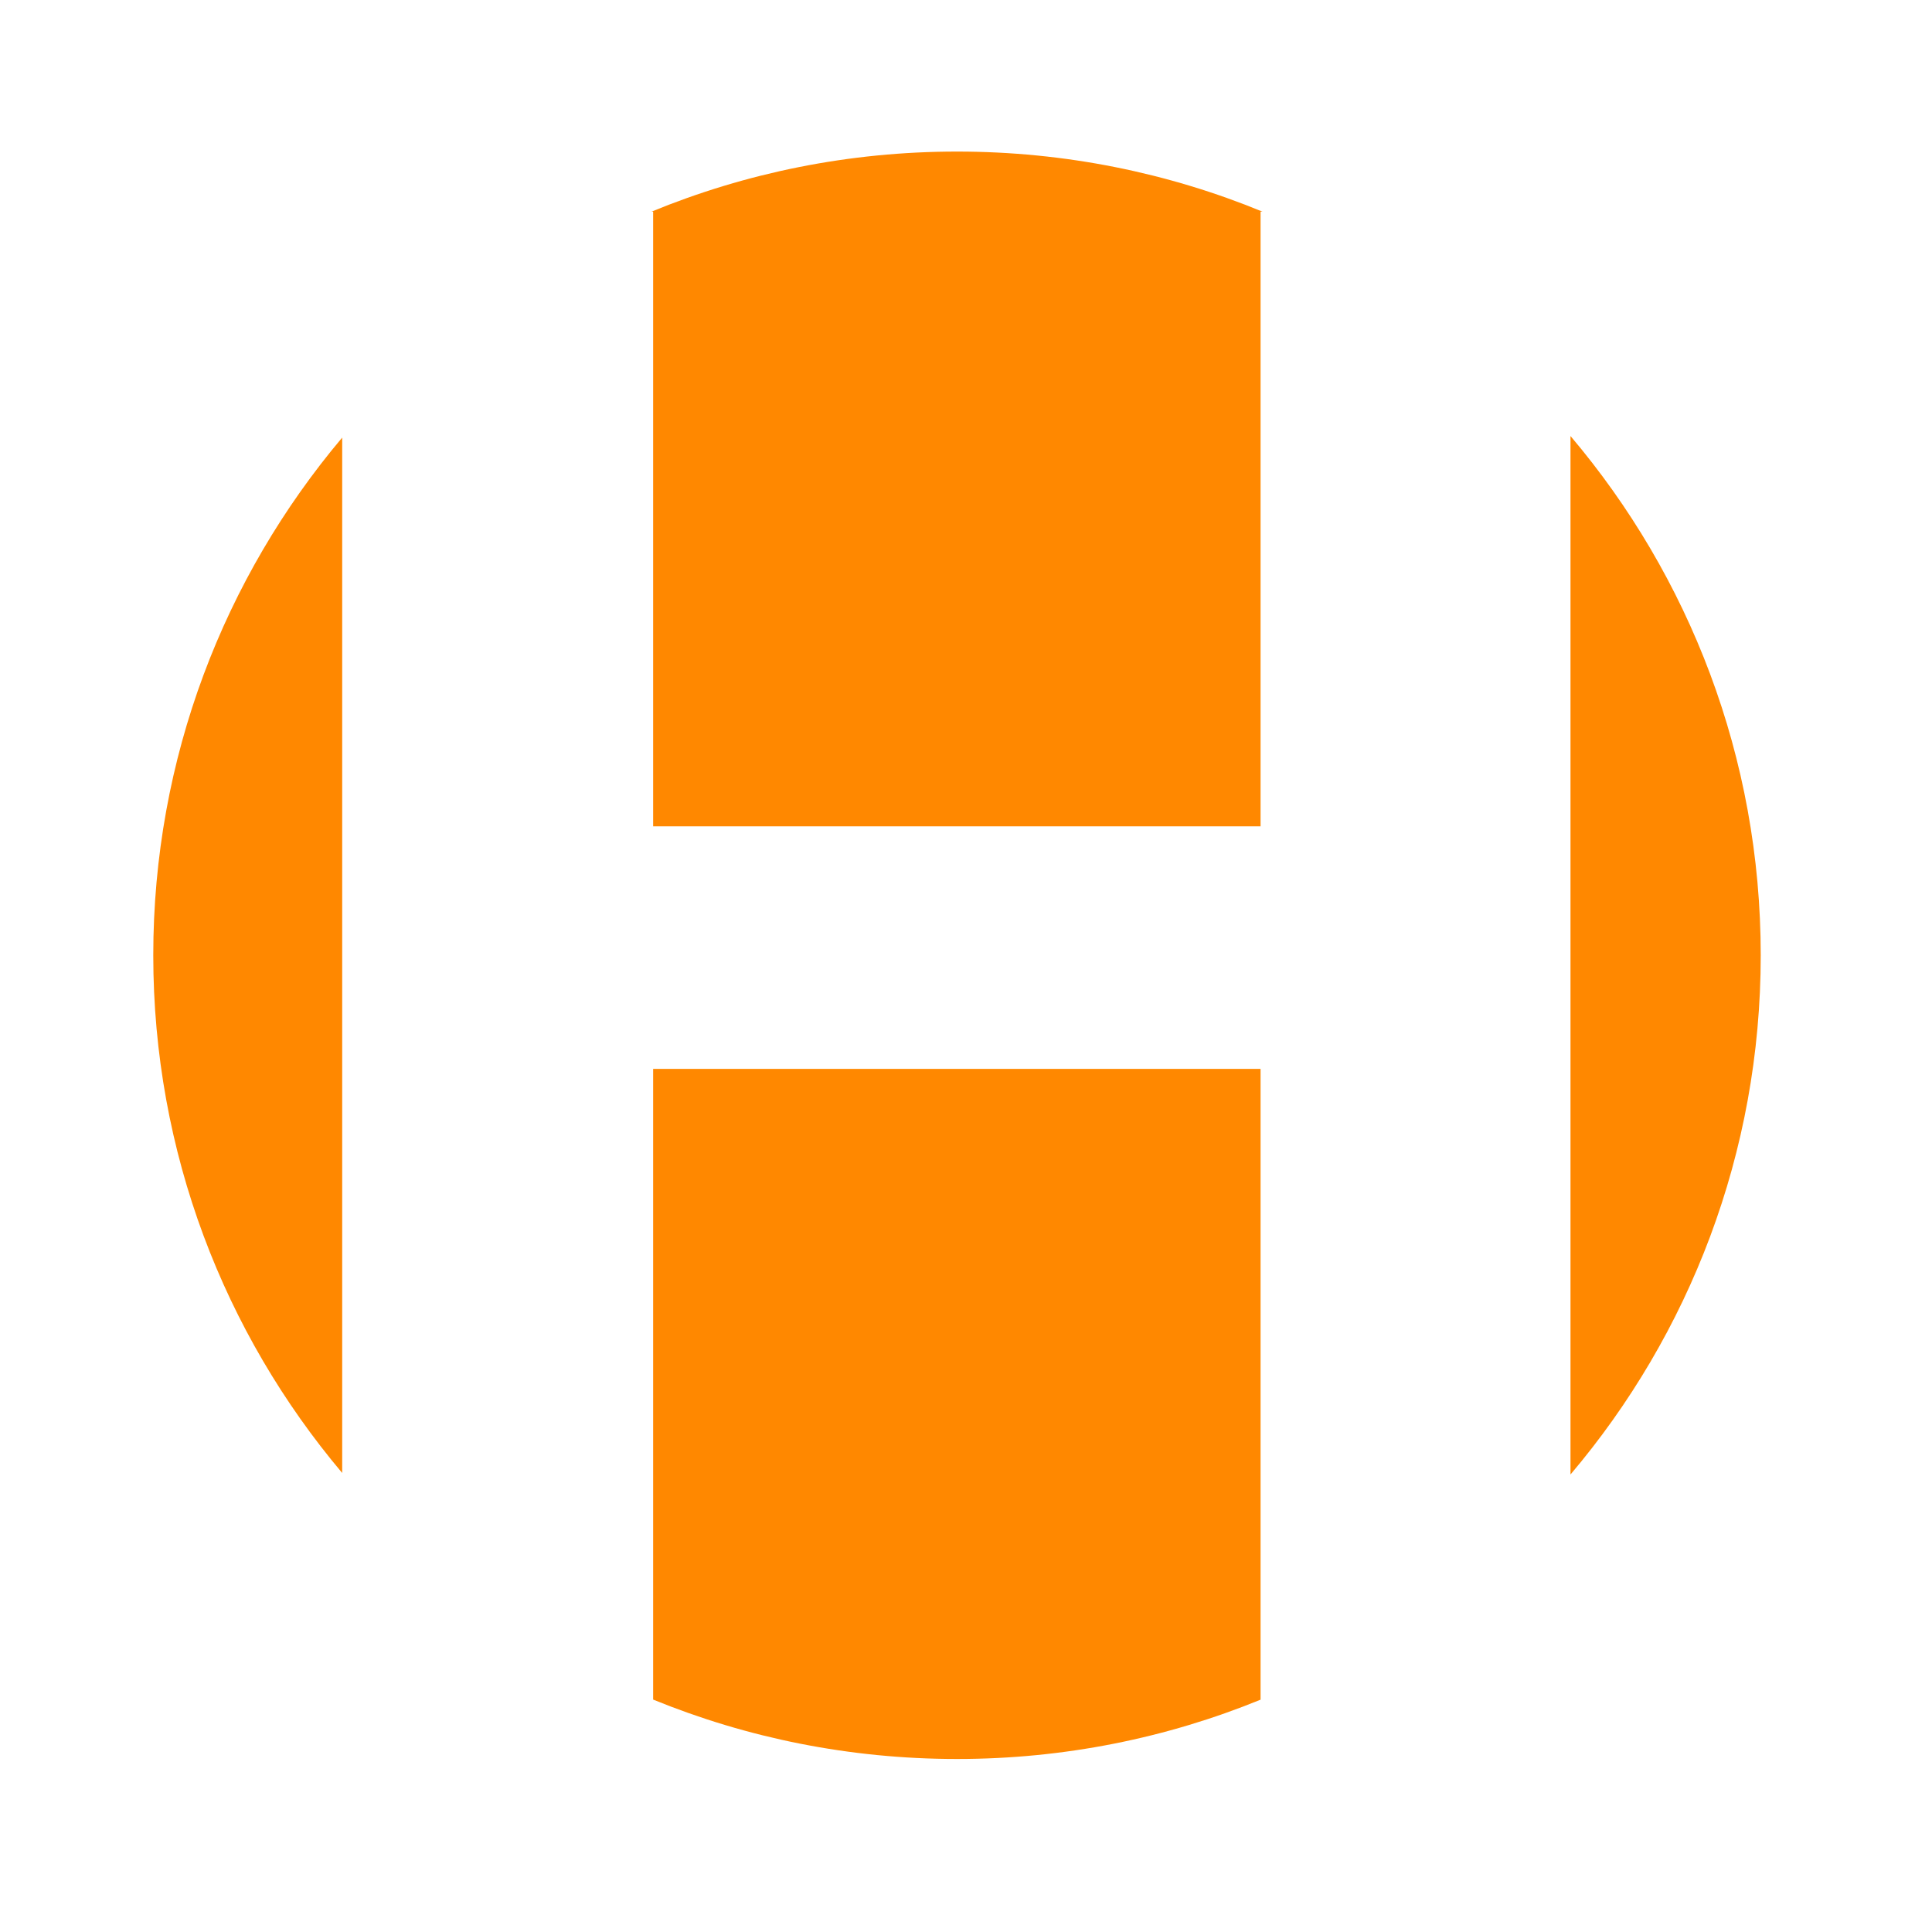 <?xml version="1.0" encoding="UTF-8"?> <svg xmlns="http://www.w3.org/2000/svg" width="60" height="60" viewBox="0 0 60 60" fill="none"><g clip-path="url(#clip0_91_3)"><path fill-rule="evenodd" clip-rule="evenodd" d="M48.773 45.792C52.458 41.443 54.681 35.814 54.681 29.667C54.681 23.52 52.458 17.891 48.773 13.541V45.792ZM39.148 52.785V33.195H20.284V52.782C23.195 53.971 26.381 54.627 29.721 54.627C33.056 54.627 36.239 53.973 39.148 52.785ZM10.627 45.744C6.966 41.401 4.76 35.792 4.76 29.667C4.76 23.542 6.966 17.933 10.627 13.59V45.744ZM20.232 6.573H20.284V25.663H39.148V6.573H39.209C36.284 5.37 33.08 4.707 29.721 4.707C26.361 4.707 23.157 5.37 20.232 6.573Z" fill="#FF8800"></path></g><defs><clipPath id="clip0_91_3"><rect width="60" height="60" fill="white"></rect></clipPath></defs></svg> 